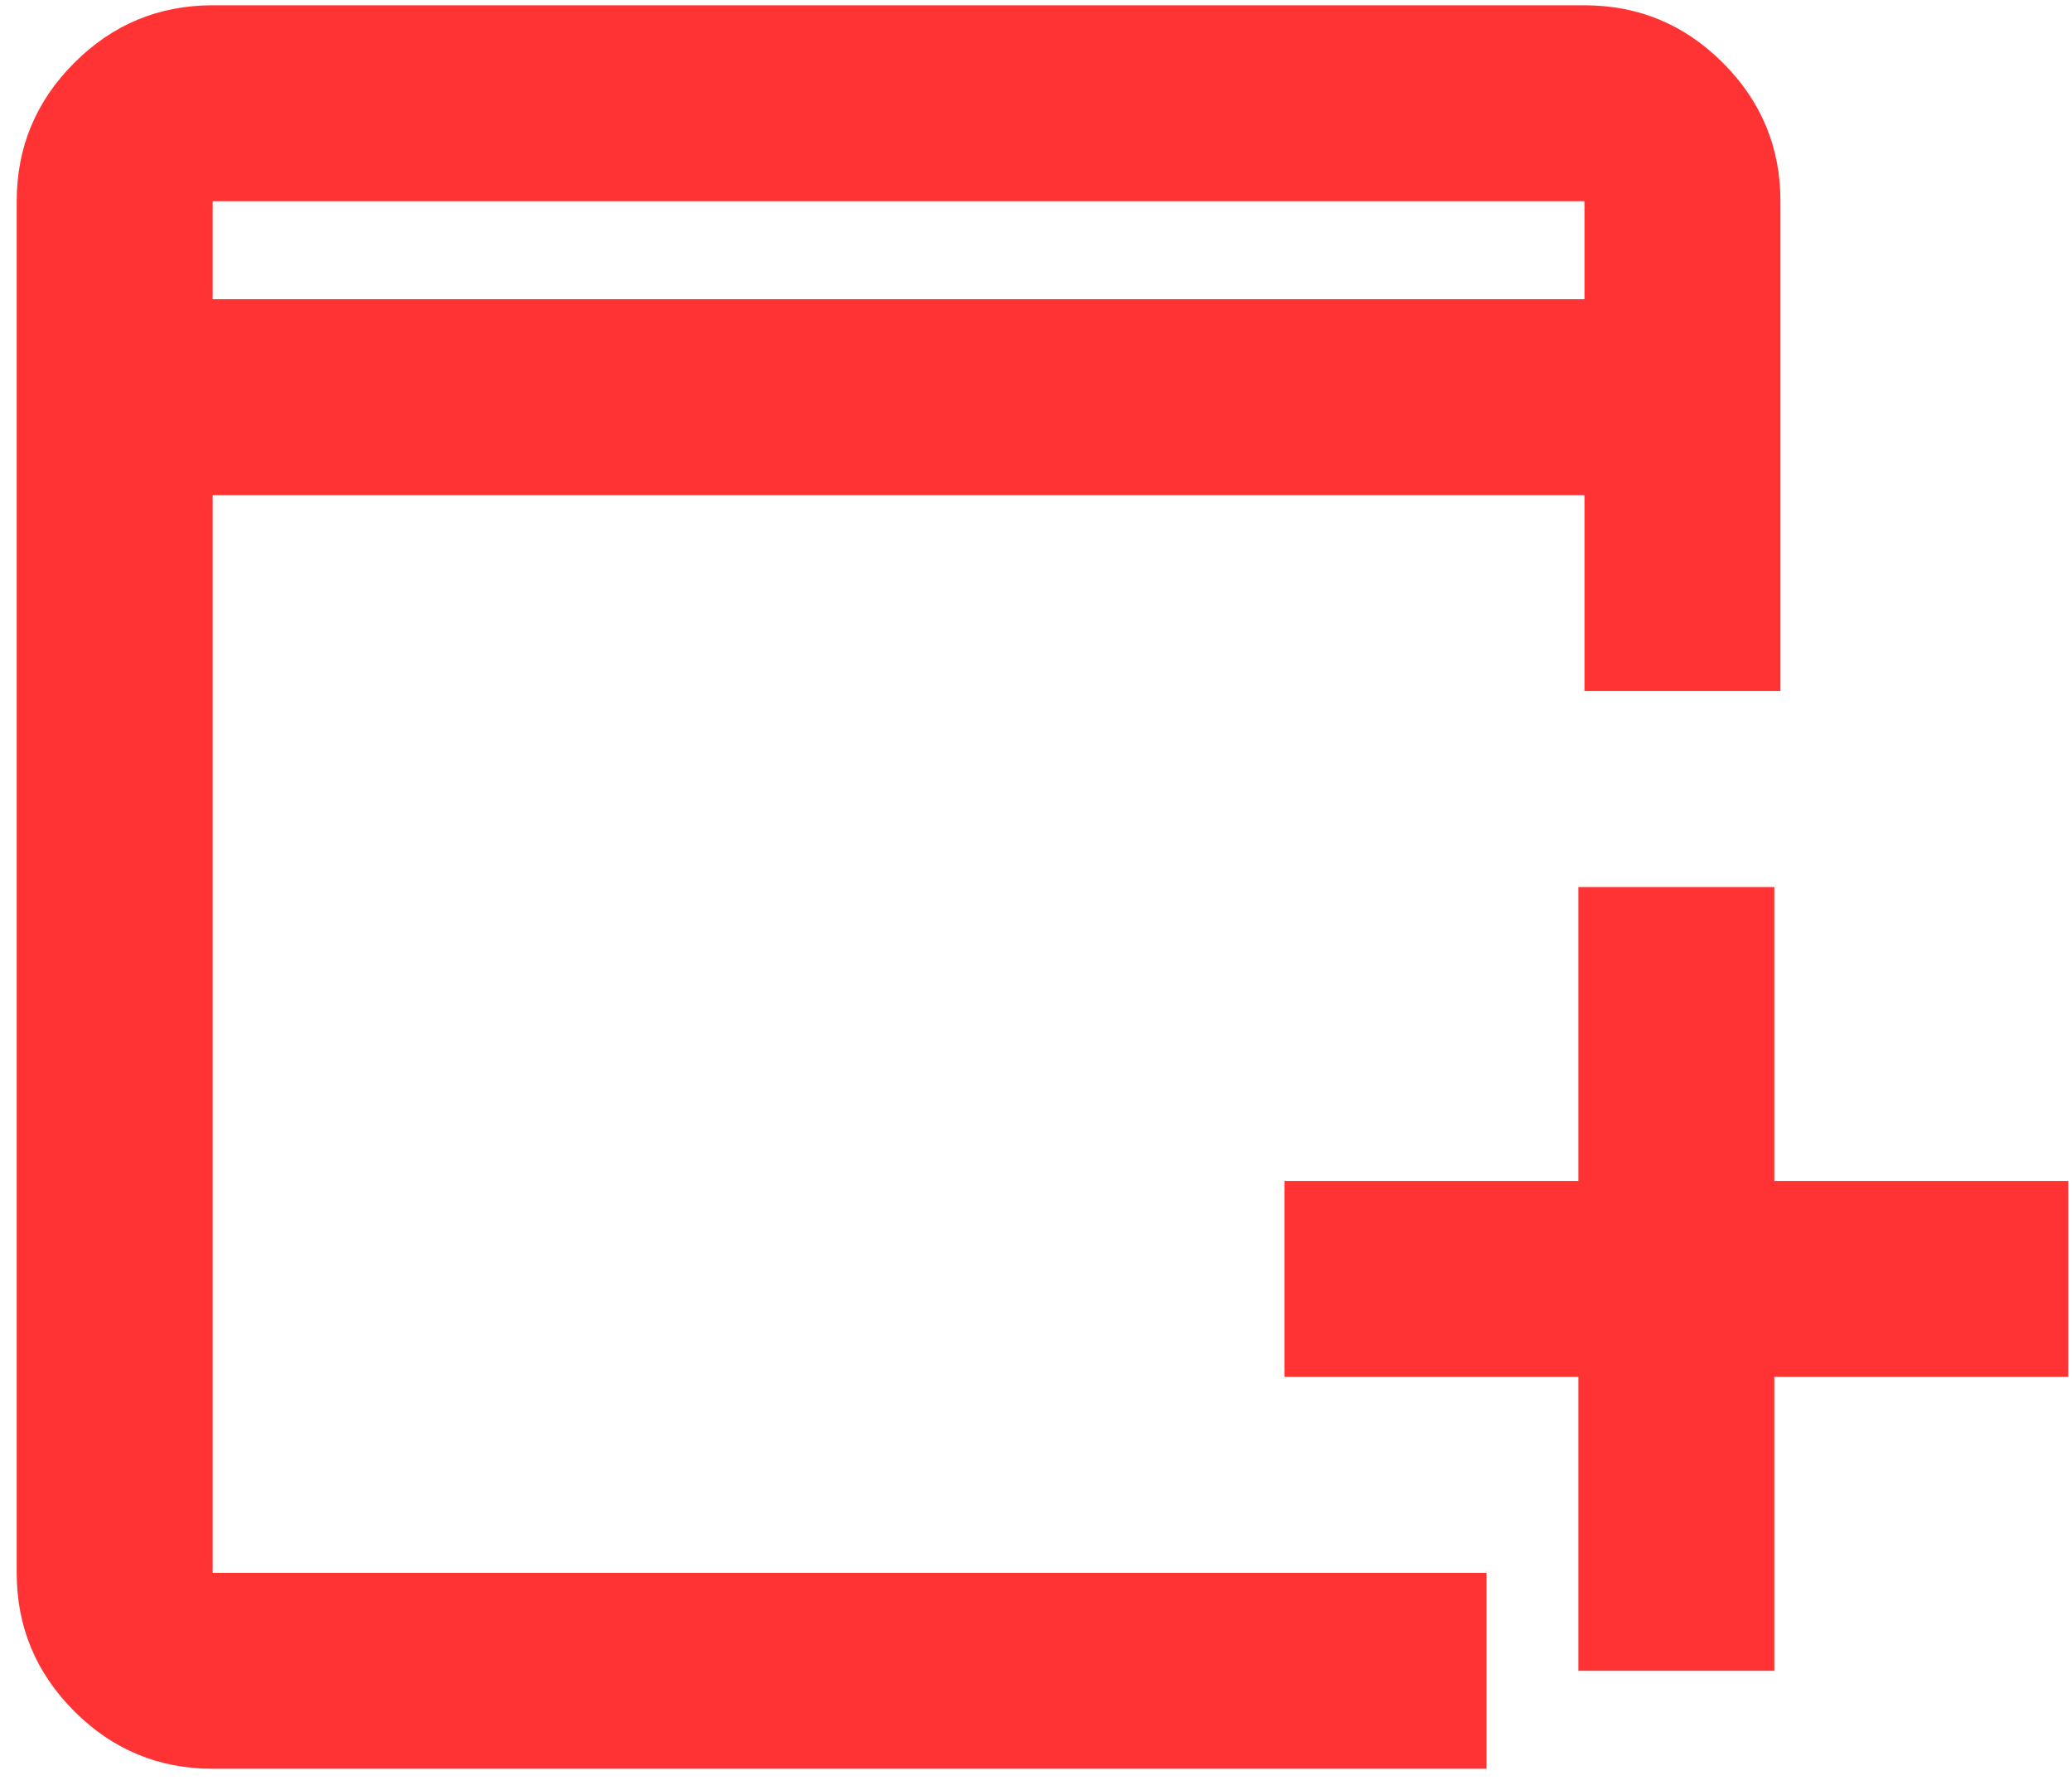 <svg width="65" height="56" viewBox="0 0 65 56" fill="none" xmlns="http://www.w3.org/2000/svg">
<path d="M49.514 52.422V43.2H40.292V37.052H49.514V27.831H55.661V37.052H64.883V43.2H55.661V52.422H49.514ZM6.672 55.495C4.981 55.495 3.534 54.894 2.33 53.69C1.126 52.486 0.524 51.038 0.524 49.348V6.313C0.524 4.623 1.126 3.175 2.33 1.971C3.534 0.767 4.981 0.166 6.672 0.166H49.706C51.397 0.166 52.844 0.767 54.048 1.971C55.252 3.175 55.854 4.623 55.854 6.313V21.683H49.706V15.535H6.672V49.348H46.633V55.495H6.672ZM6.672 9.387H49.706V6.313H6.672V9.387Z" fill="#FF3334"/>
</svg>
